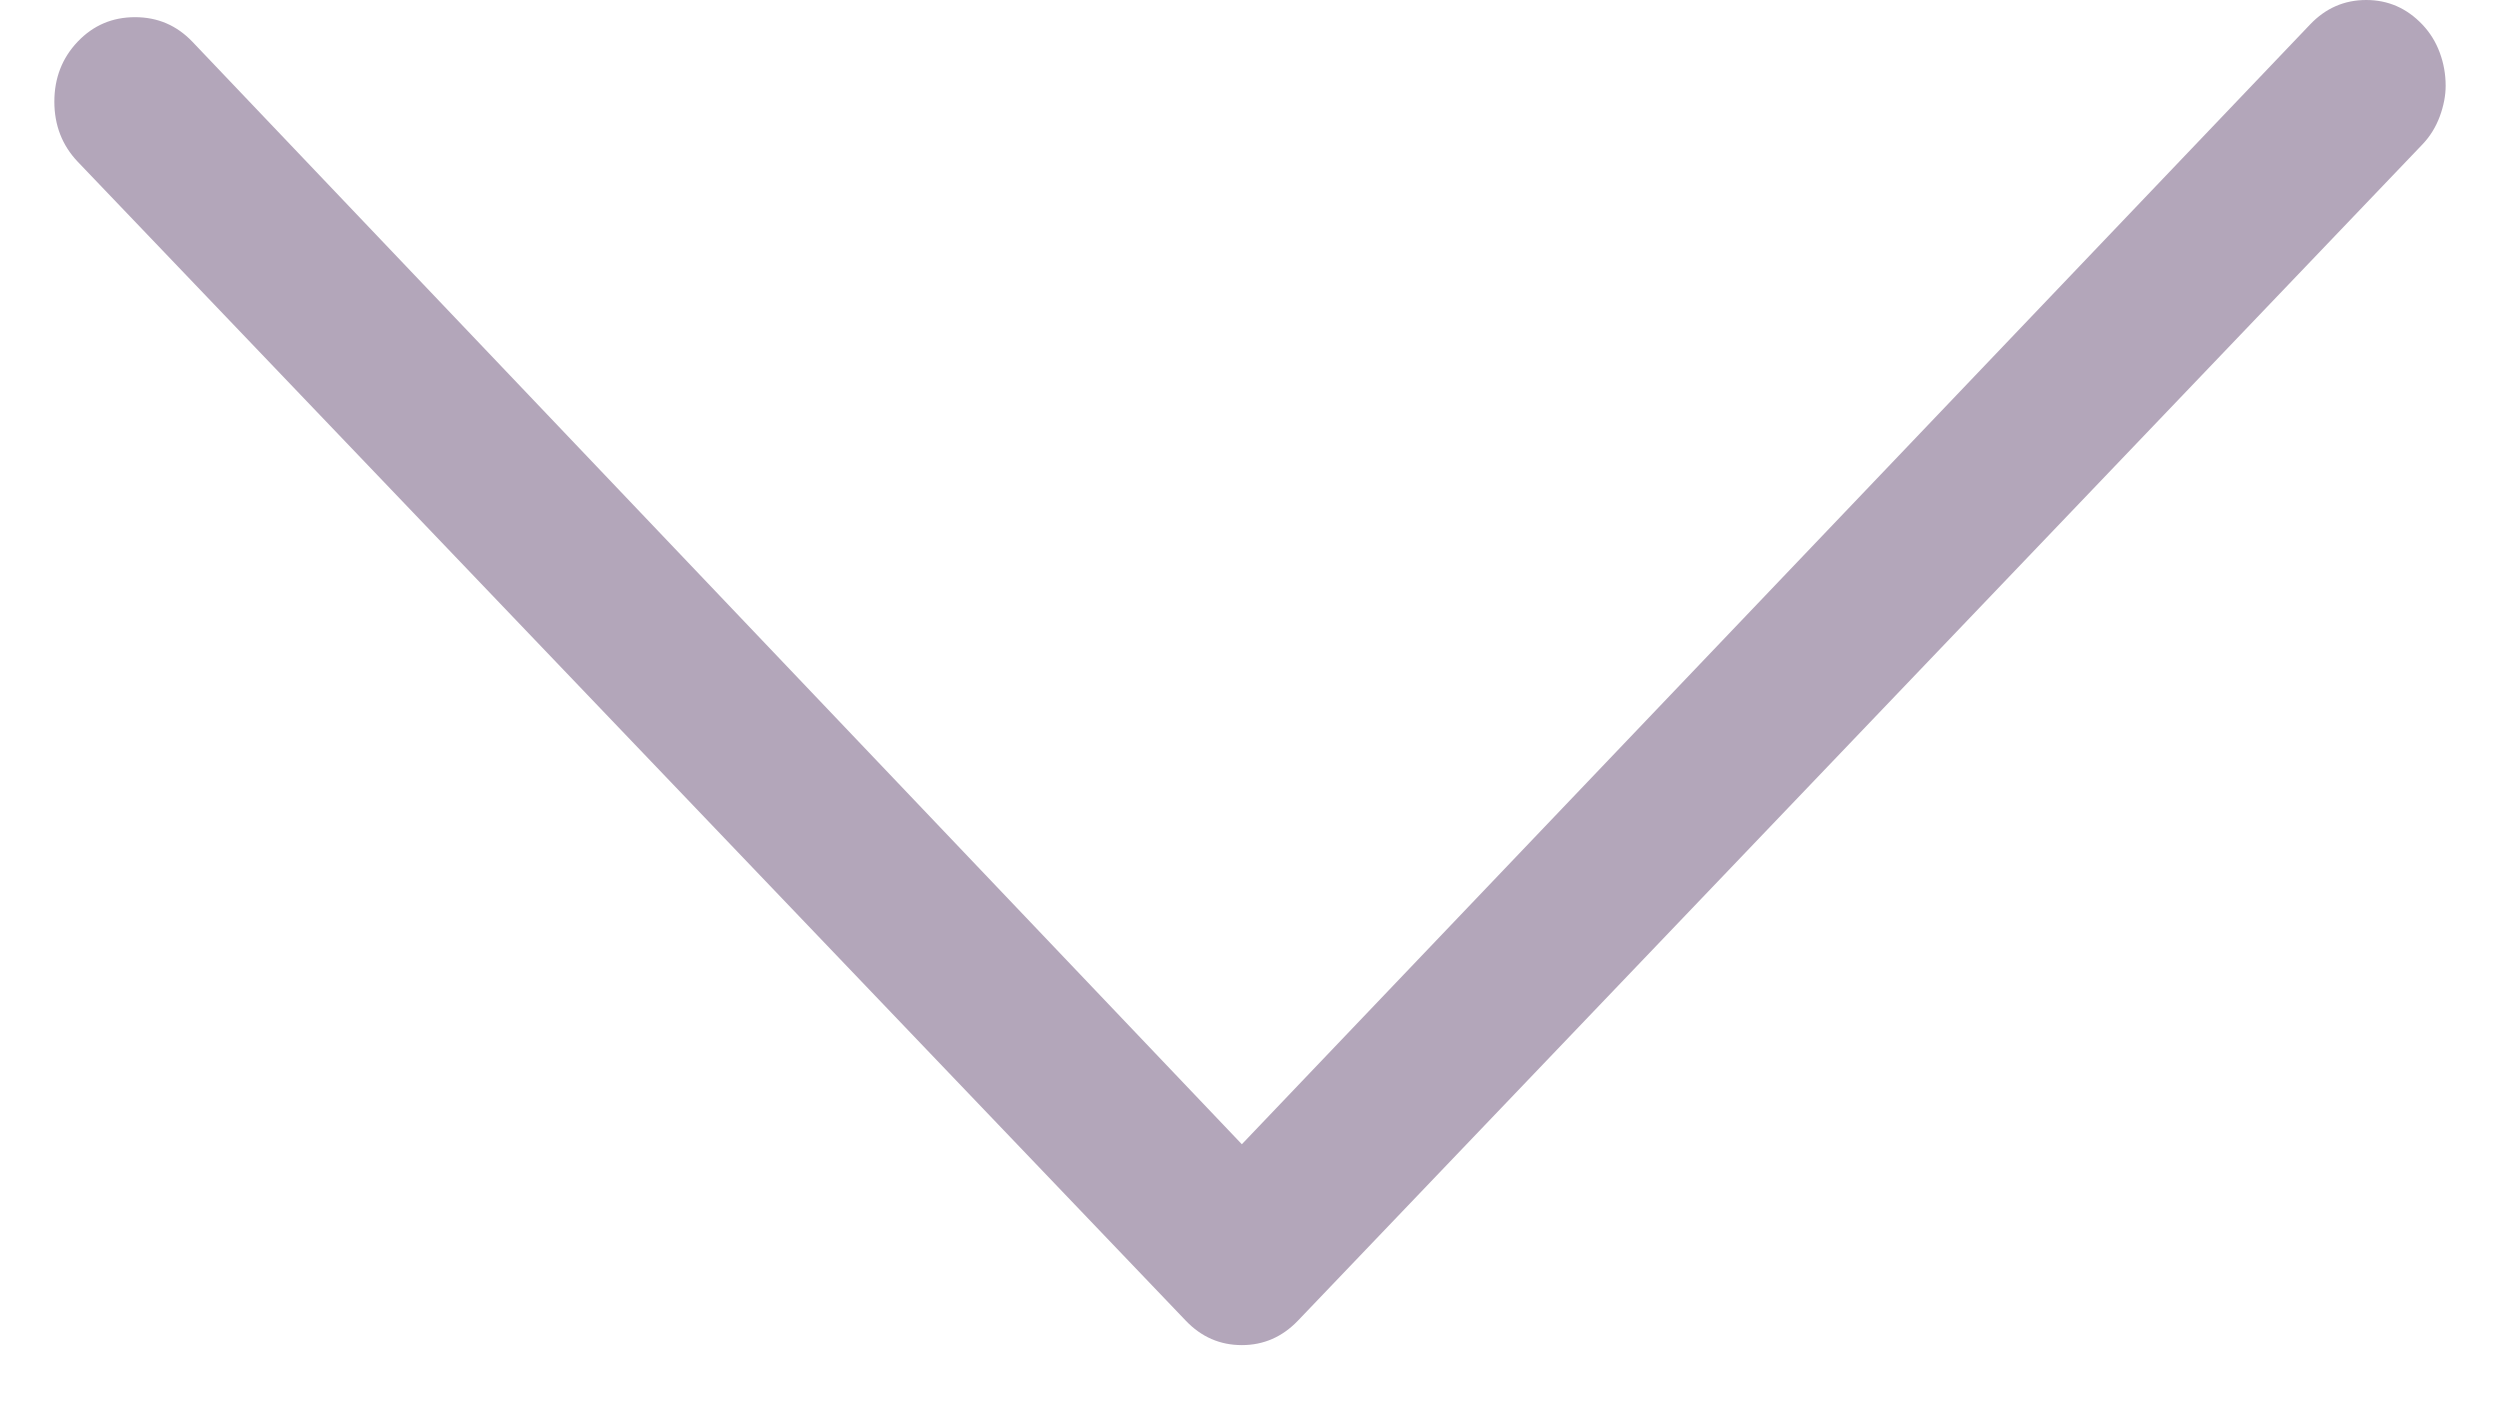 <svg width="23" height="13" viewBox="0 0 23 13" fill="none" xmlns="http://www.w3.org/2000/svg">
<path fill-rule="evenodd" clip-rule="evenodd" d="M22.5 0.789C22.5 0.684 22.482 0.582 22.446 0.485C22.41 0.387 22.357 0.301 22.285 0.225C22.142 0.075 21.97 -9.38463e-07 21.769 -9.2969e-07C21.568 -9.20916e-07 21.396 0.075 21.253 0.225L11.425 10.527L1.769 0.383C1.625 0.233 1.45 0.158 1.242 0.158C1.034 0.158 0.858 0.233 0.715 0.383C0.572 0.533 0.5 0.718 0.5 0.935C0.5 1.153 0.572 1.337 0.715 1.488L10.909 12.15C11.052 12.3 11.224 12.375 11.425 12.375C11.625 12.375 11.797 12.3 11.941 12.15L22.285 1.33C22.357 1.255 22.41 1.168 22.446 1.071C22.482 0.973 22.5 0.879 22.5 0.789Z" fill="#B3A6BA"/>
</svg>
